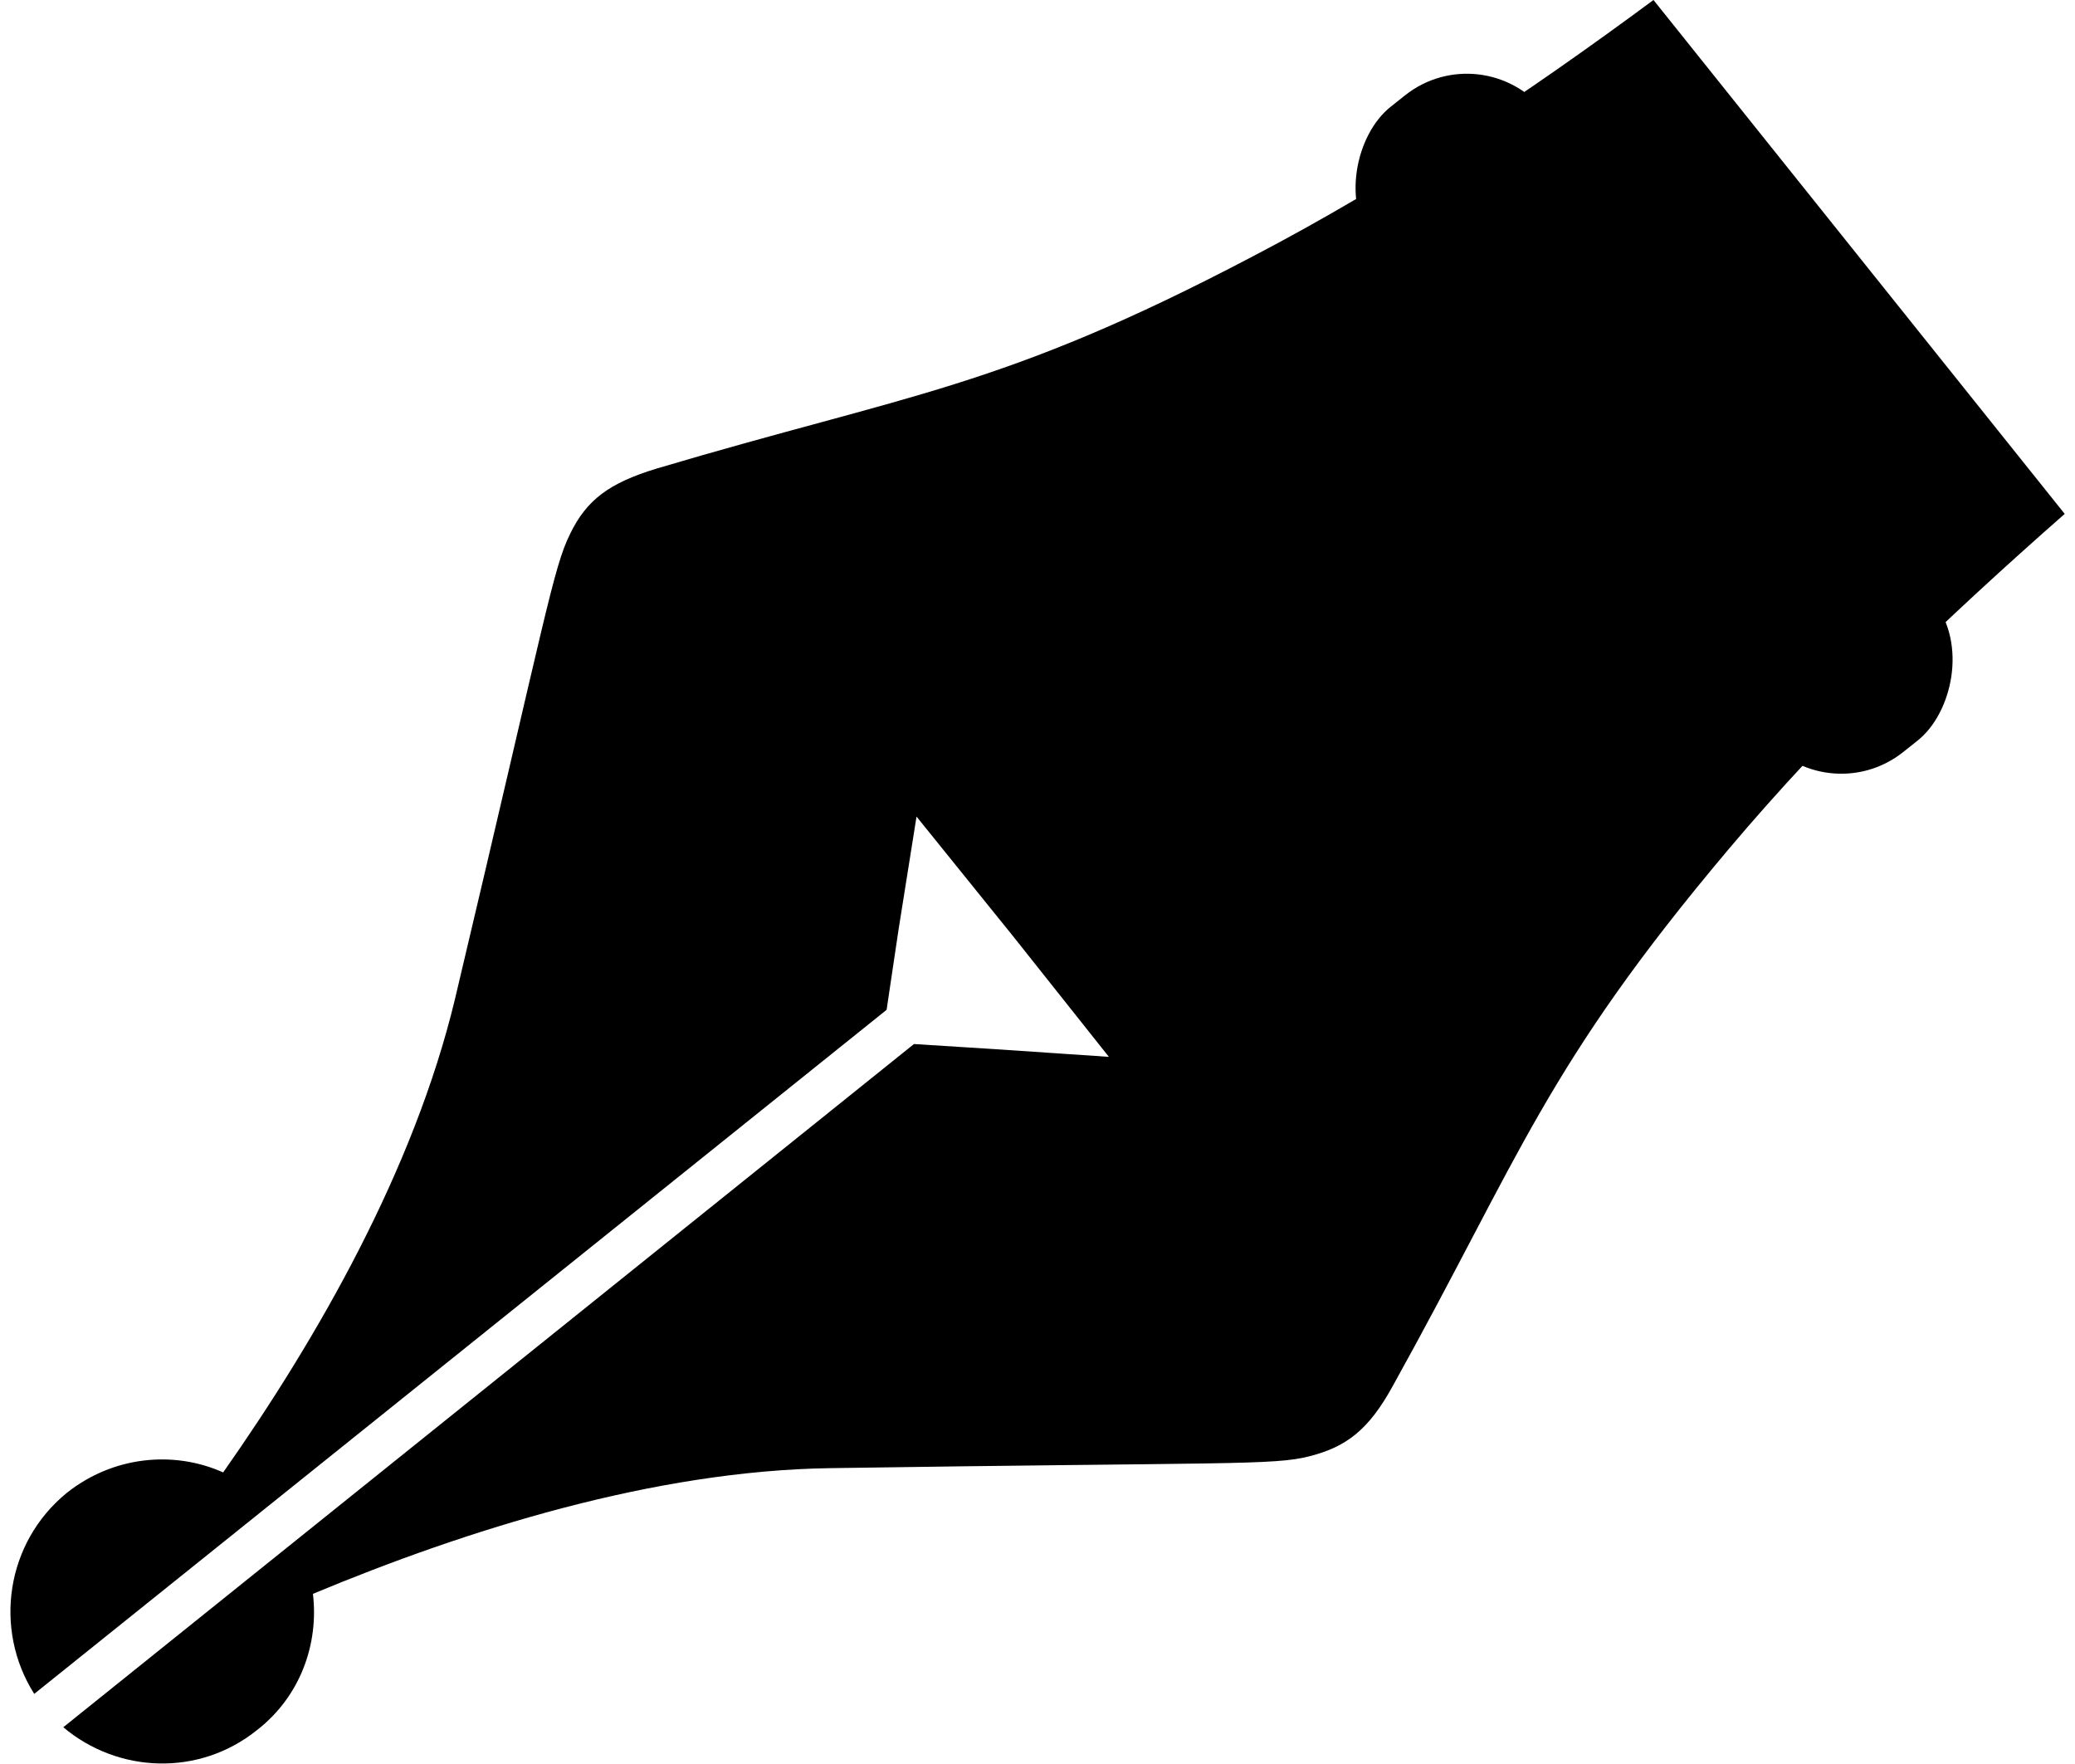 <?xml version="1.0" encoding="UTF-8"?>
<!DOCTYPE svg PUBLIC "-//W3C//DTD SVG 1.1//EN" "http://www.w3.org/Graphics/SVG/1.1/DTD/svg11.dtd">
<!-- Creator: CorelDRAW 2020 (64-Bit) -->
<svg xmlns="http://www.w3.org/2000/svg" xml:space="preserve" width="20px" height="17px" version="1.1" style="shape-rendering:geometricPrecision; text-rendering:geometricPrecision; image-rendering:optimizeQuality; fill-rule:evenodd; clip-rule:evenodd"
viewBox="0 0 24.03 20.63"
 xmlns:xlink="http://www.w3.org/1999/xlink"
 xmlns:xodm="http://www.corel.com/coreldraw/odm/2003">
 <defs>
  <style type="text/css">
   <![CDATA[
    .fil0 {fill:black}
   ]]>
  </style>
 </defs>
 <g id="Layer_x0020_1">
  <path class="fil0" d="M3.54 18.64c0.07,0.59 -0.15,1.2 -0.65,1.59 -0.68,0.55 -1.63,0.51 -2.27,-0.03l9.95 -7.99 0.95 0.06 1.33 0.09 -1.12 -1.41 -1.13 -1.4 -0.21 1.32 -0.14 0.94 -9.97 8c-0.48,-0.76 -0.33,-1.77 0.38,-2.35 0.54,-0.43 1.25,-0.5 1.83,-0.24 1.11,-1.58 2.23,-3.54 2.71,-5.53 1.07,-4.51 1.15,-5.05 1.35,-5.45 0.19,-0.39 0.45,-0.59 1.01,-0.76 2.96,-0.88 4.02,-0.93 6.97,-2.48 1.63,-0.85 3.19,-1.89 4.69,-3l4.81 6.01c-1.4,1.23 -2.75,2.52 -3.93,3.92 -2.15,2.55 -2.43,3.58 -3.93,6.28 -0.28,0.51 -0.54,0.71 -0.97,0.82 -0.42,0.11 -0.96,0.07 -5.61,0.14 -2.06,0.03 -4.25,0.72 -6.05,1.47z"/>
  <rect class="fil0" transform="matrix(2.675 3.37 -3.37 2.675 17.225 0.392)" width="2.24" height="0.59" rx="0.27" ry="0.27"/>
 </g>
</svg>

